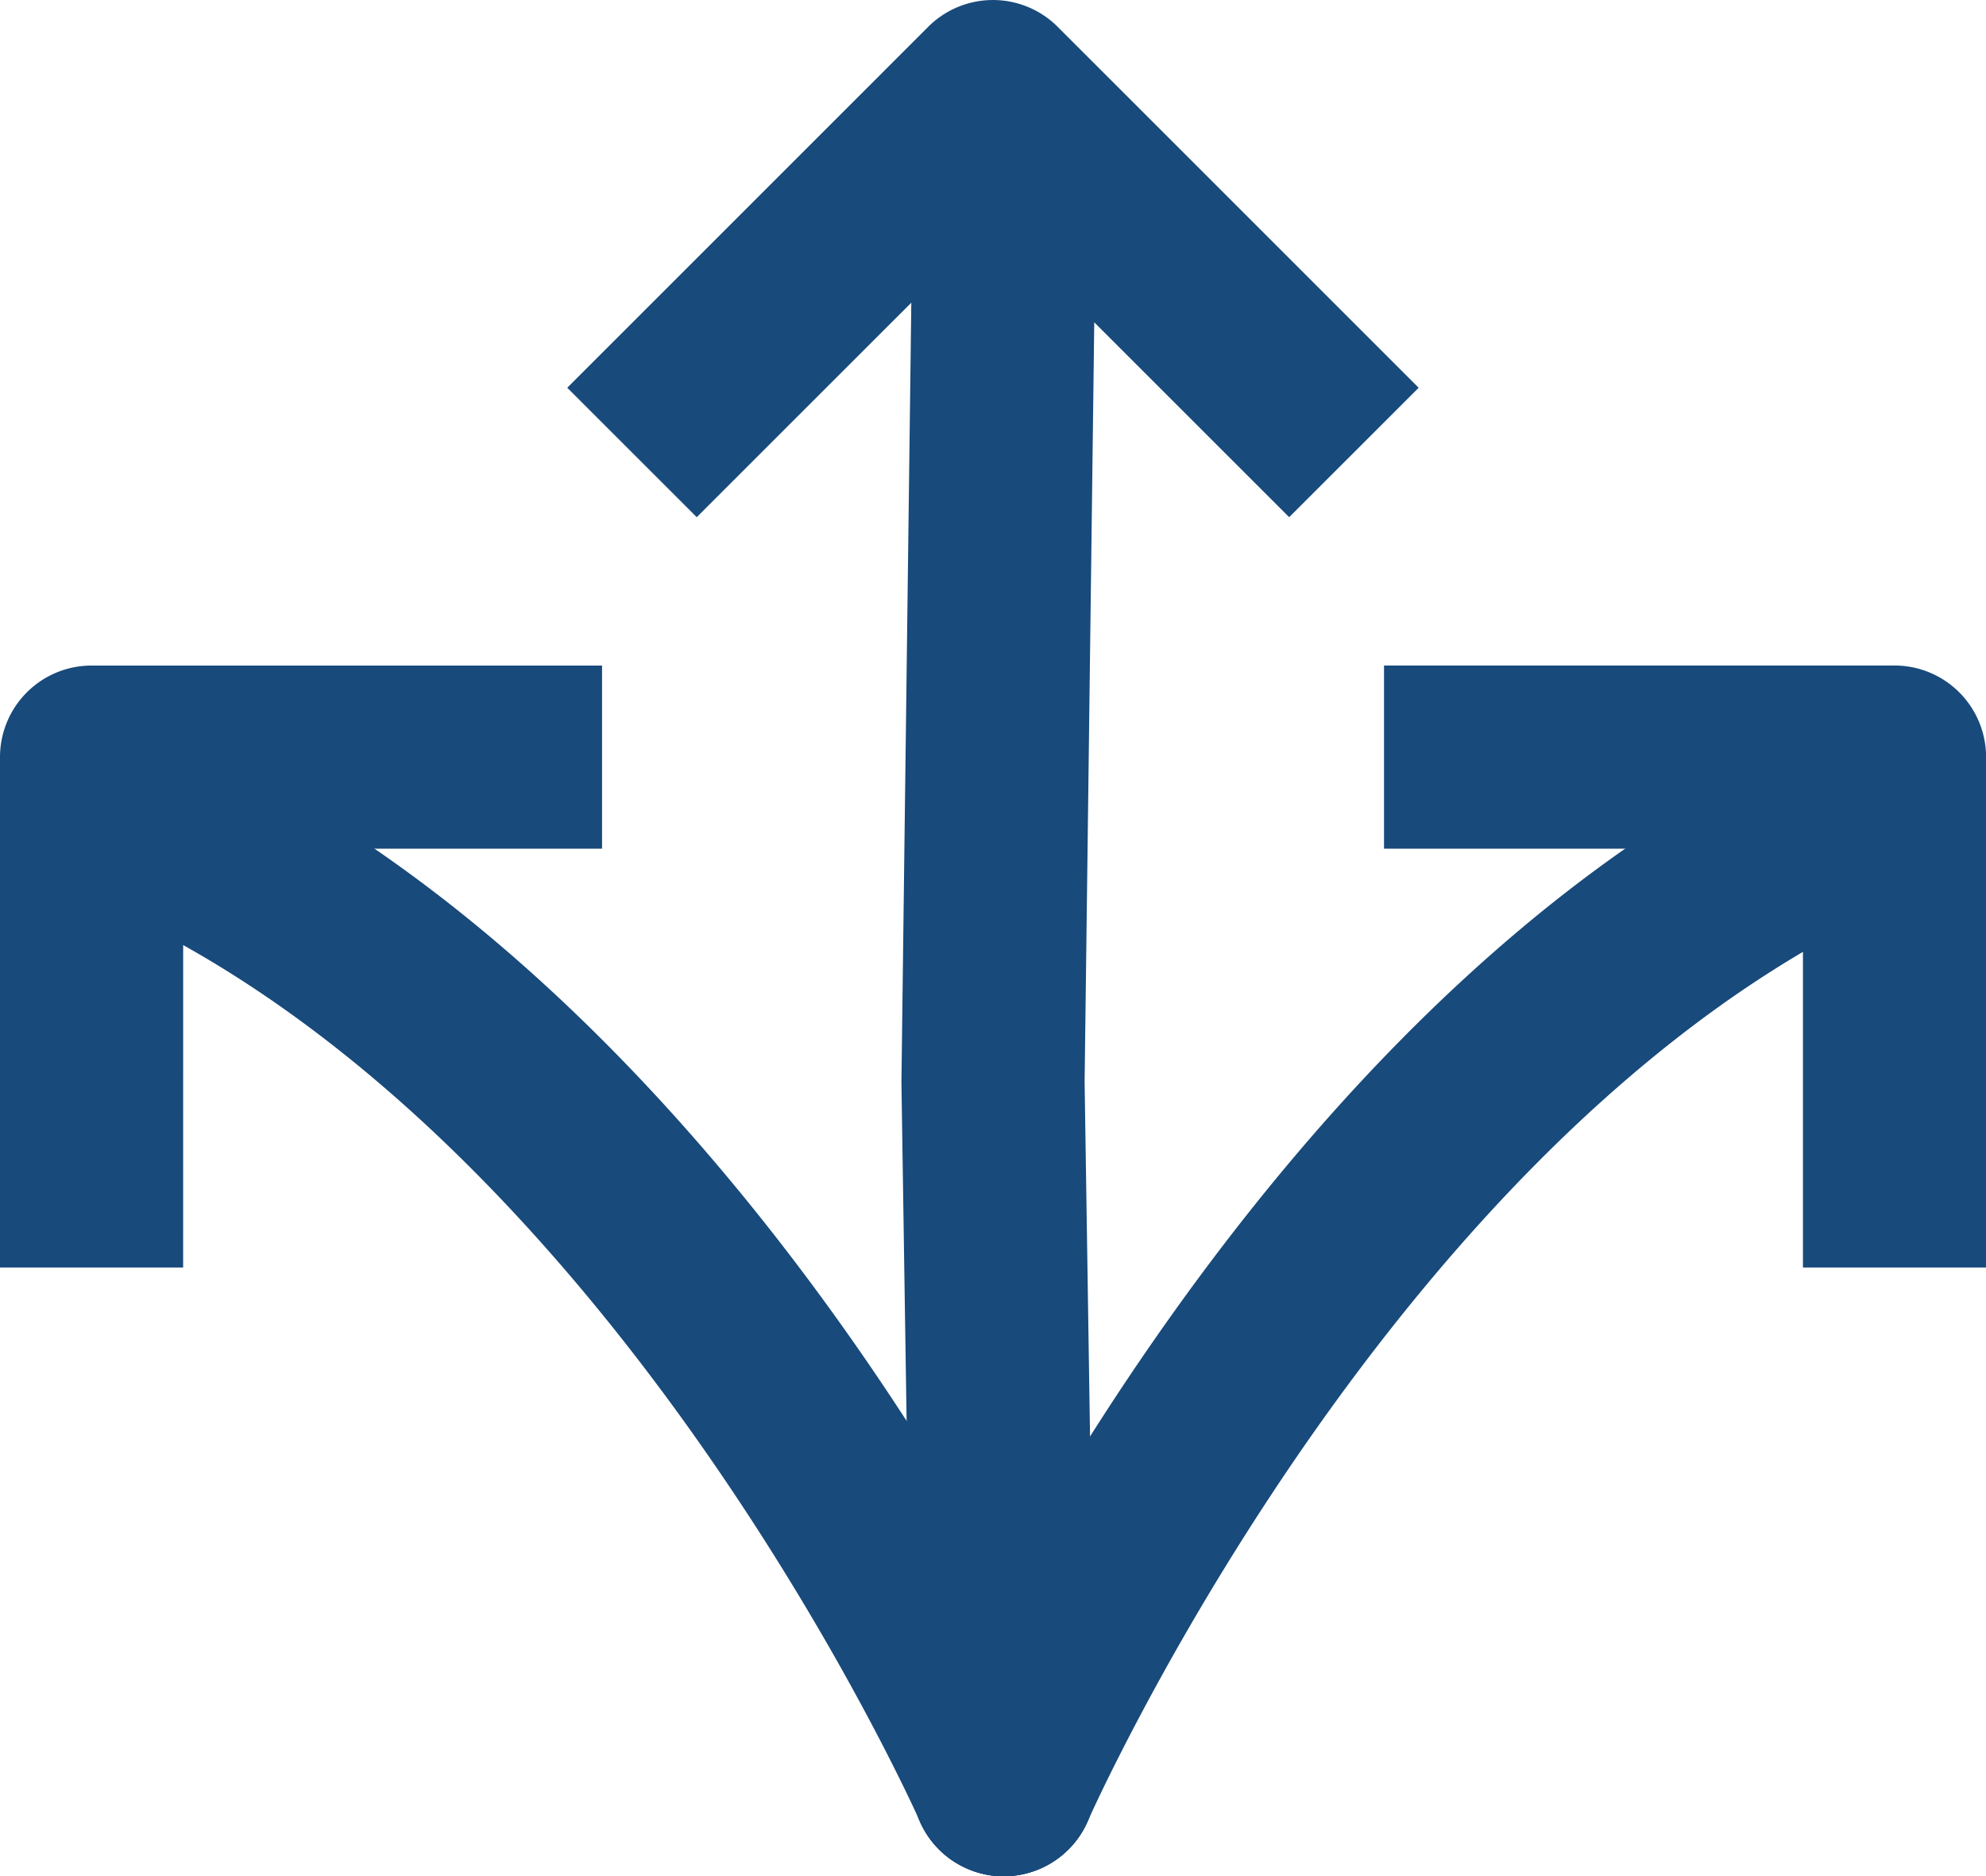 <svg xmlns="http://www.w3.org/2000/svg" width="46.544" height="43.982" viewBox="0 0 46.544 43.982"><defs><style>.a{fill:#184a7b;}</style></defs><g transform="translate(-5722.272 -3181.861)"><g transform="translate(5743.397 3185.206)"><path class="a" d="M5825.307,3238.432a2.146,2.146,0,0,1-2.145-2.114l-.252-16.5.252-19.909a2.146,2.146,0,0,1,2.145-2.119h.029a2.146,2.146,0,0,1,2.119,2.174l-.252,19.849.252,16.435a2.147,2.147,0,0,1-2.114,2.179Z" transform="translate(-5822.909 -3197.795)"/></g><g transform="translate(5735.566 3181.861)"><path class="a" d="M5802.522,3193.984l-6.942-6.941-6.942,6.941-3.035-3.034,8.459-8.46a2.146,2.146,0,0,1,3.035,0l8.46,8.46Z" transform="translate(-5785.603 -3181.861)"/></g><g transform="translate(5754.706 3197.462)"><path class="a" d="M5890.89,3270.294H5886.6v-9.818h-9.818v-4.293h11.964a2.147,2.147,0,0,1,2.146,2.146Z" transform="translate(-5876.78 -3256.184)"/></g><g transform="translate(5722.272 3197.462)"><path class="a" d="M5726.564,3270.294h-4.292V3258.33a2.147,2.147,0,0,1,2.146-2.146h11.964v4.293h-9.817Z" transform="translate(-5722.272 -3256.184)"/></g><g transform="translate(5743.649 3199.341)"><path class="a" d="M5826.256,3291.635a2.122,2.122,0,0,1-.859-.182,2.145,2.145,0,0,1-1.105-2.826c.3-.688,7.523-16.937,20.187-23.269a2.146,2.146,0,1,1,1.92,3.839c-11.29,5.644-18.108,21-18.176,21.152A2.146,2.146,0,0,1,5826.256,3291.635Z" transform="translate(-5824.111 -3265.132)"/></g><g transform="translate(5724.214 3199.338)"><path class="a" d="M5753.11,3291.625a2.149,2.149,0,0,1-1.966-1.285c-.068-.155-6.917-15.513-18.414-21.145a2.146,2.146,0,1,1,1.889-3.854c12.925,6.33,20.156,22.587,20.457,23.277a2.148,2.148,0,0,1-1.965,3.007Z" transform="translate(-5731.527 -3265.121)"/></g></g></svg>